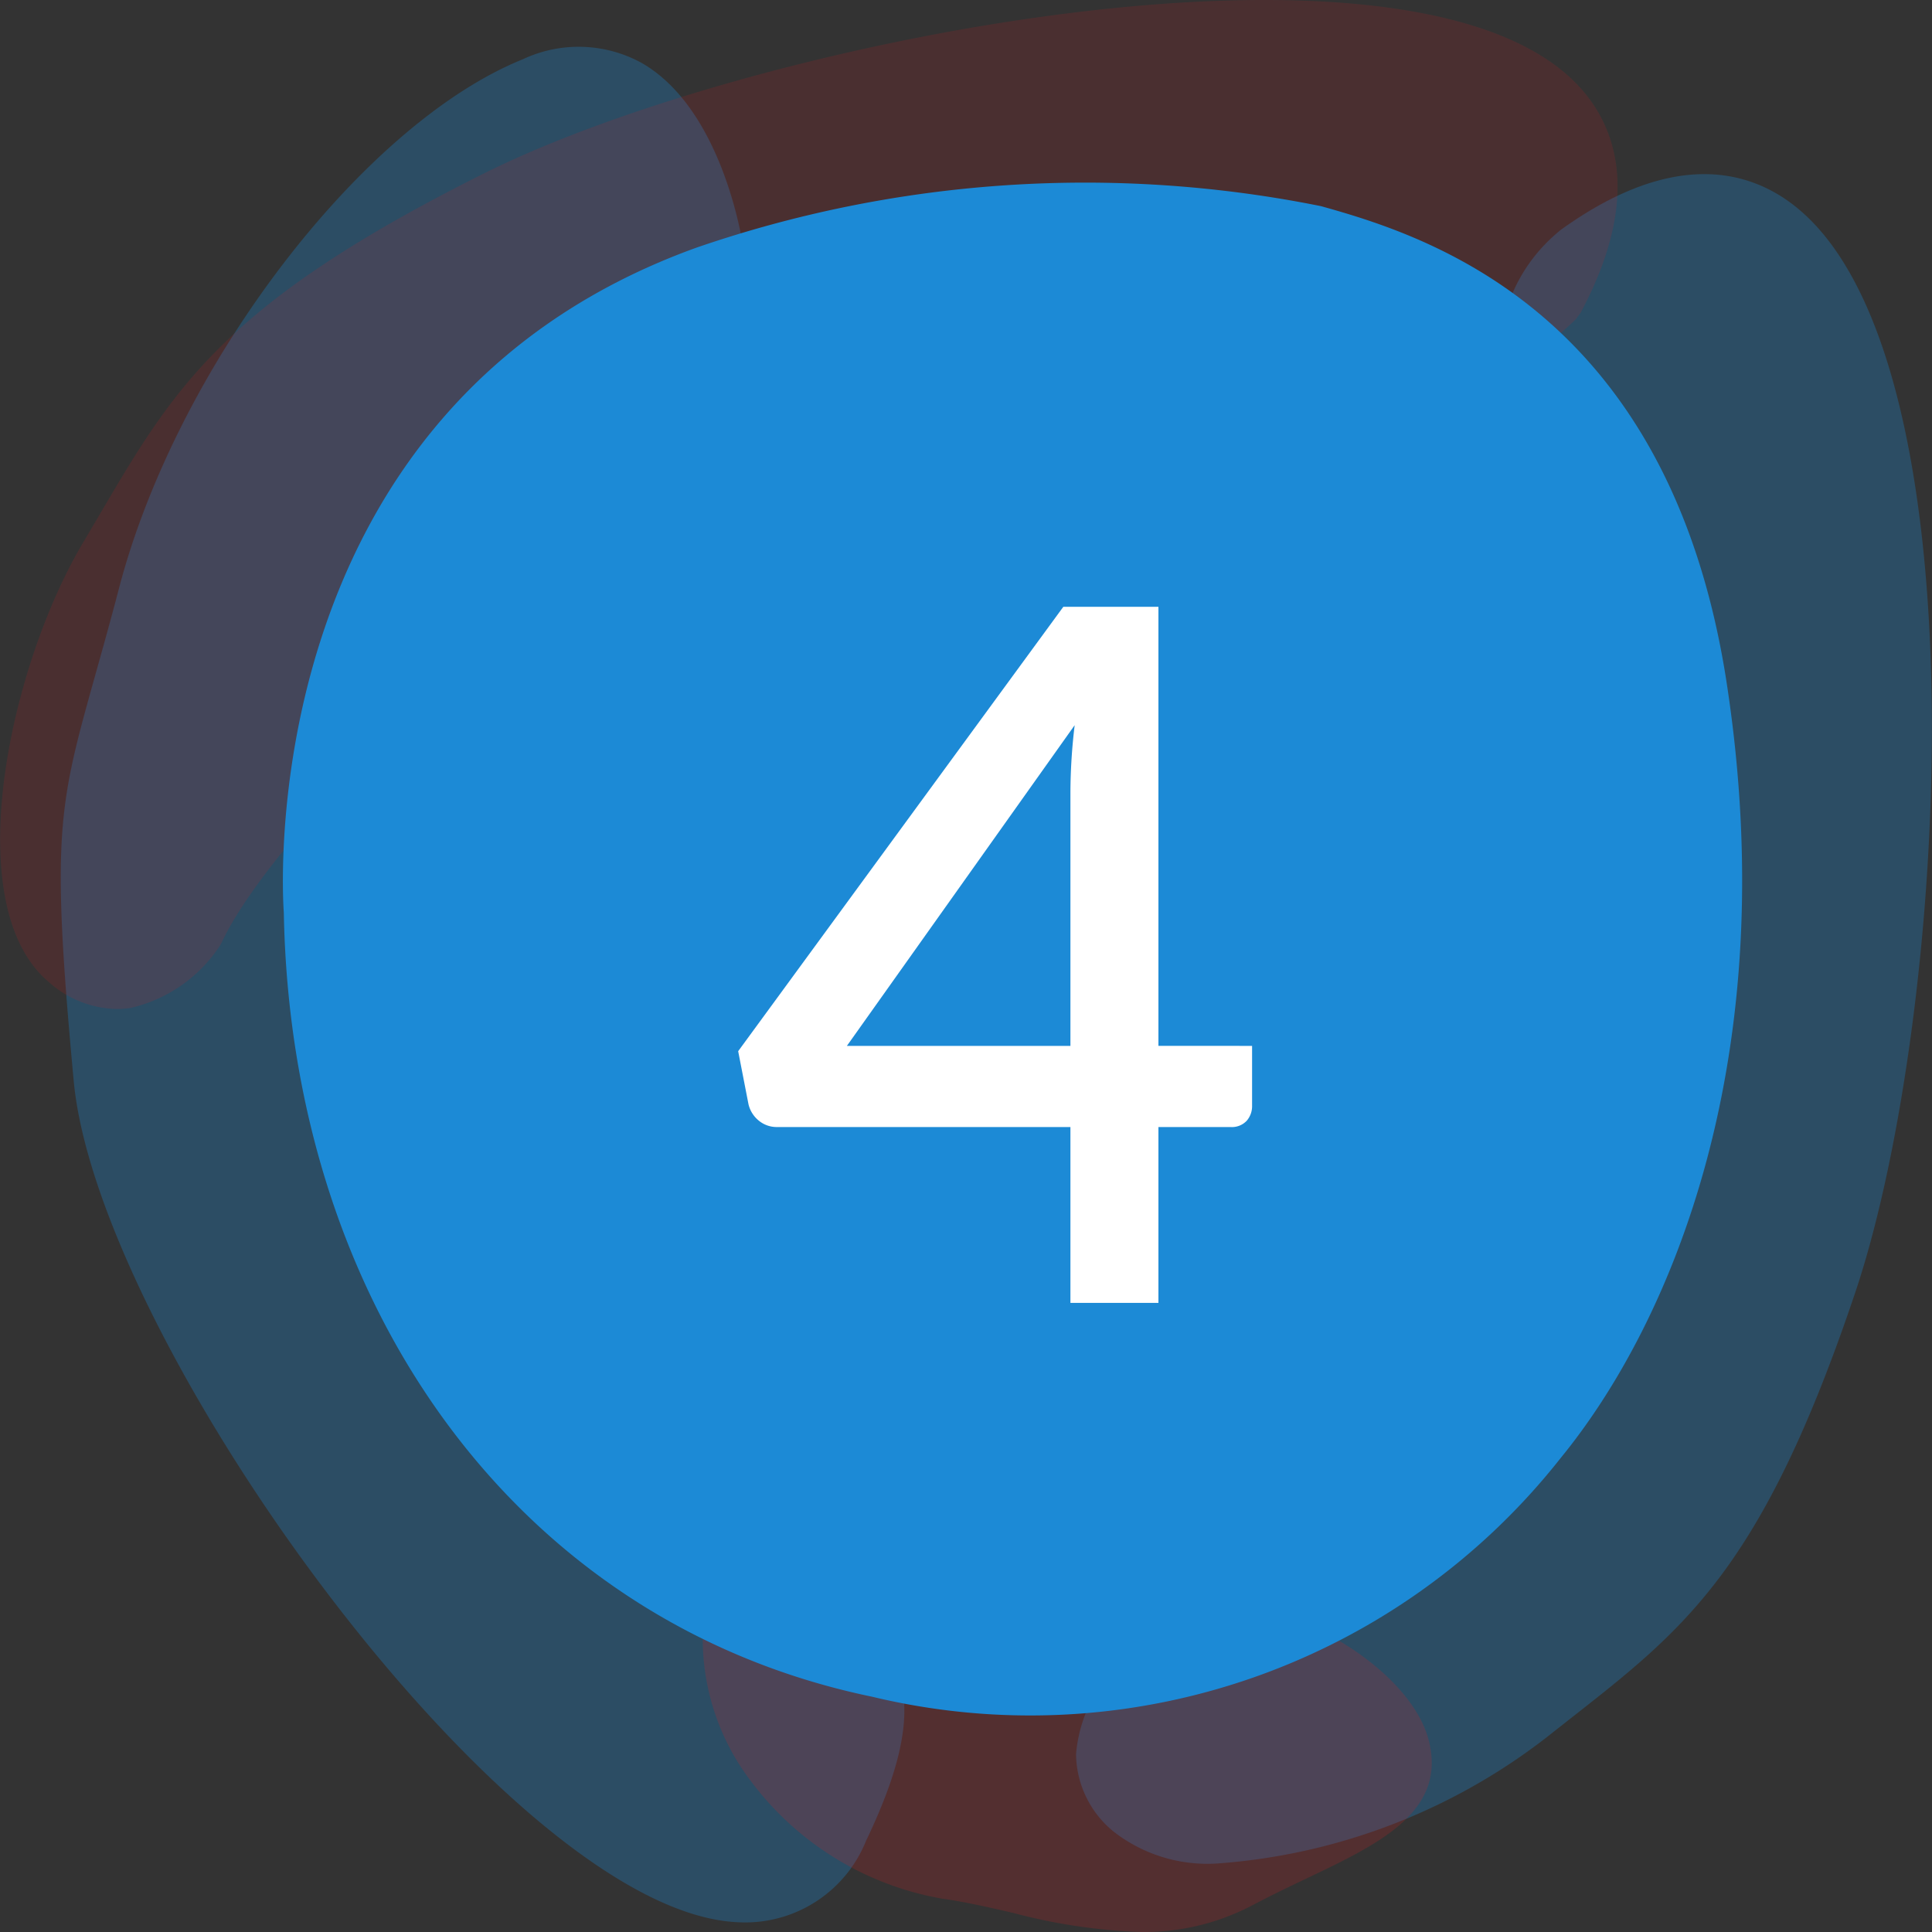 <svg xmlns="http://www.w3.org/2000/svg" viewBox="0 0 40 40">
  <rect x="0" y="0" width="40" height="40" fill="#333333" stroke="none"/>
  <title>numbers</title>
  <g id="Layer_2" data-name="Layer 2">
    <path d="M16.773,32.729c-1.446-.985-3.426-2.333-4.383-6.716-2.077-9.522-1.288-15.952-.065-17.476a21.844,21.844,0,0,1,2.853-2.943l.248-.201-.046-.316c-.018-.115-.433-2.822-2.095-3.774a2.714,2.714,0,0,0-2.463-.075c-3.327,1.345-7.154,6.355-8.355,10.94-.184.703-.348,1.284-.489,1.789-.767,2.738-.927,3.307-.452,8.421.487,5.247,8.524,16.511,13.308,17.369a3.34,3.34,0,0,0,.598.055,2.696,2.696,0,0,0,2.502-1.697C19.511,34.816,18.521,33.919,16.773,32.729Z" style="fill: #1c8ad6;opacity: 0.3"/>
    <path d="M37.075,4.201c-.897-.664-2.445-1.109-4.759.557-2.151,1.743-1.229,4.872-.487,7.386.221.748.429,1.455.541,2.057a10.347,10.347,0,0,0,.542,1.837c.48,1.29.828,2.222-.525,5.545-2.238,5.49-6.798,12.519-8.734,12.589l-.198.008-.149.129a2.988,2.988,0,0,0-1.028,2.009,2.099,2.099,0,0,0,.781,1.606,3.16,3.16,0,0,0,2.14.658,12.594,12.594,0,0,0,6.788-2.586l.531-.418c2.392-1.875,3.971-3.113,5.888-8.803C40.349,21.009,41.138,7.2,37.075,4.201Z" style="fill: #1c8ad6;opacity: 0.3"/>
    <path d="M29.571,35.996C29.147,34.444,26.22,32.542,23.18,33.2a4.594,4.594,0,0,1-4.097-1.365l-.097-.086c-.178-.122-1.77-1.177-3.069-.615a2.414,2.414,0,0,0-1.309,2.038,4.865,4.865,0,0,0,.947,3.716,6.297,6.297,0,0,0,3.945,2.421c.484.067.976.181,1.472.295A11.888,11.888,0,0,0,23.616,40a4.82,4.82,0,0,0,2.296-.544c.407-.215.802-.404,1.17-.579C28.573,38.165,29.98,37.492,29.571,35.996Z" style="fill: #d32027;opacity: 0.2"/>
    <path d="M32.636,1.73C29.127-1.875,15.505.851,10.024,3.589,4.631,6.283,3.612,8.018,2.069,10.643l-.345.585C.194,13.796-.873,18.734,1.002,20.324a2.168,2.168,0,0,0,1.421.566,1.883,1.883,0,0,0,.272-.02,3.015,3.015,0,0,0,1.862-1.297l.038-.07c1.118-2.4,6.956-8.128,11.395-10.696C19.113,7,20.084,7.213,21.432,7.504a10.343,10.343,0,0,0,1.897.276,18.733,18.733,0,0,1,2.006.238c2.365.363,5.043.773,7.286-1.403l.104-.139C34.051,3.991,33.408,2.523,32.636,1.73Z" style="fill: #d32027;opacity: 0.15"/>
    <path d="M5.876,18.892s-.835-10.388,8.55-13.767A24.726,24.726,0,0,1,27.349,4.268c2.191.611,7.223,2.168,8.402,9.884s-1.13,13.212-3.44,16.036a13.983,13.983,0,0,1-14.25,4.942C10.741,33.617,6.024,27.061,5.876,18.892Z" style="fill: #1c8ad6"/>
    <path d="M25.923,21.654v1.24a.459.459,0,0,1-.111.31.42.42,0,0,1-.336.13H23.984v3.641H22.162V23.334h-6.07a.58.58,0,0,1-.385-.135.62.62,0,0,1-.21-.335l-.214-1.1,6.732-9.201h1.969v9.09Zm-3.761,0v-5.26a11.92,11.92,0,0,1,.088-1.38l-4.716,6.64Z" style="fill: #fff"/>
  </g>
</svg>
